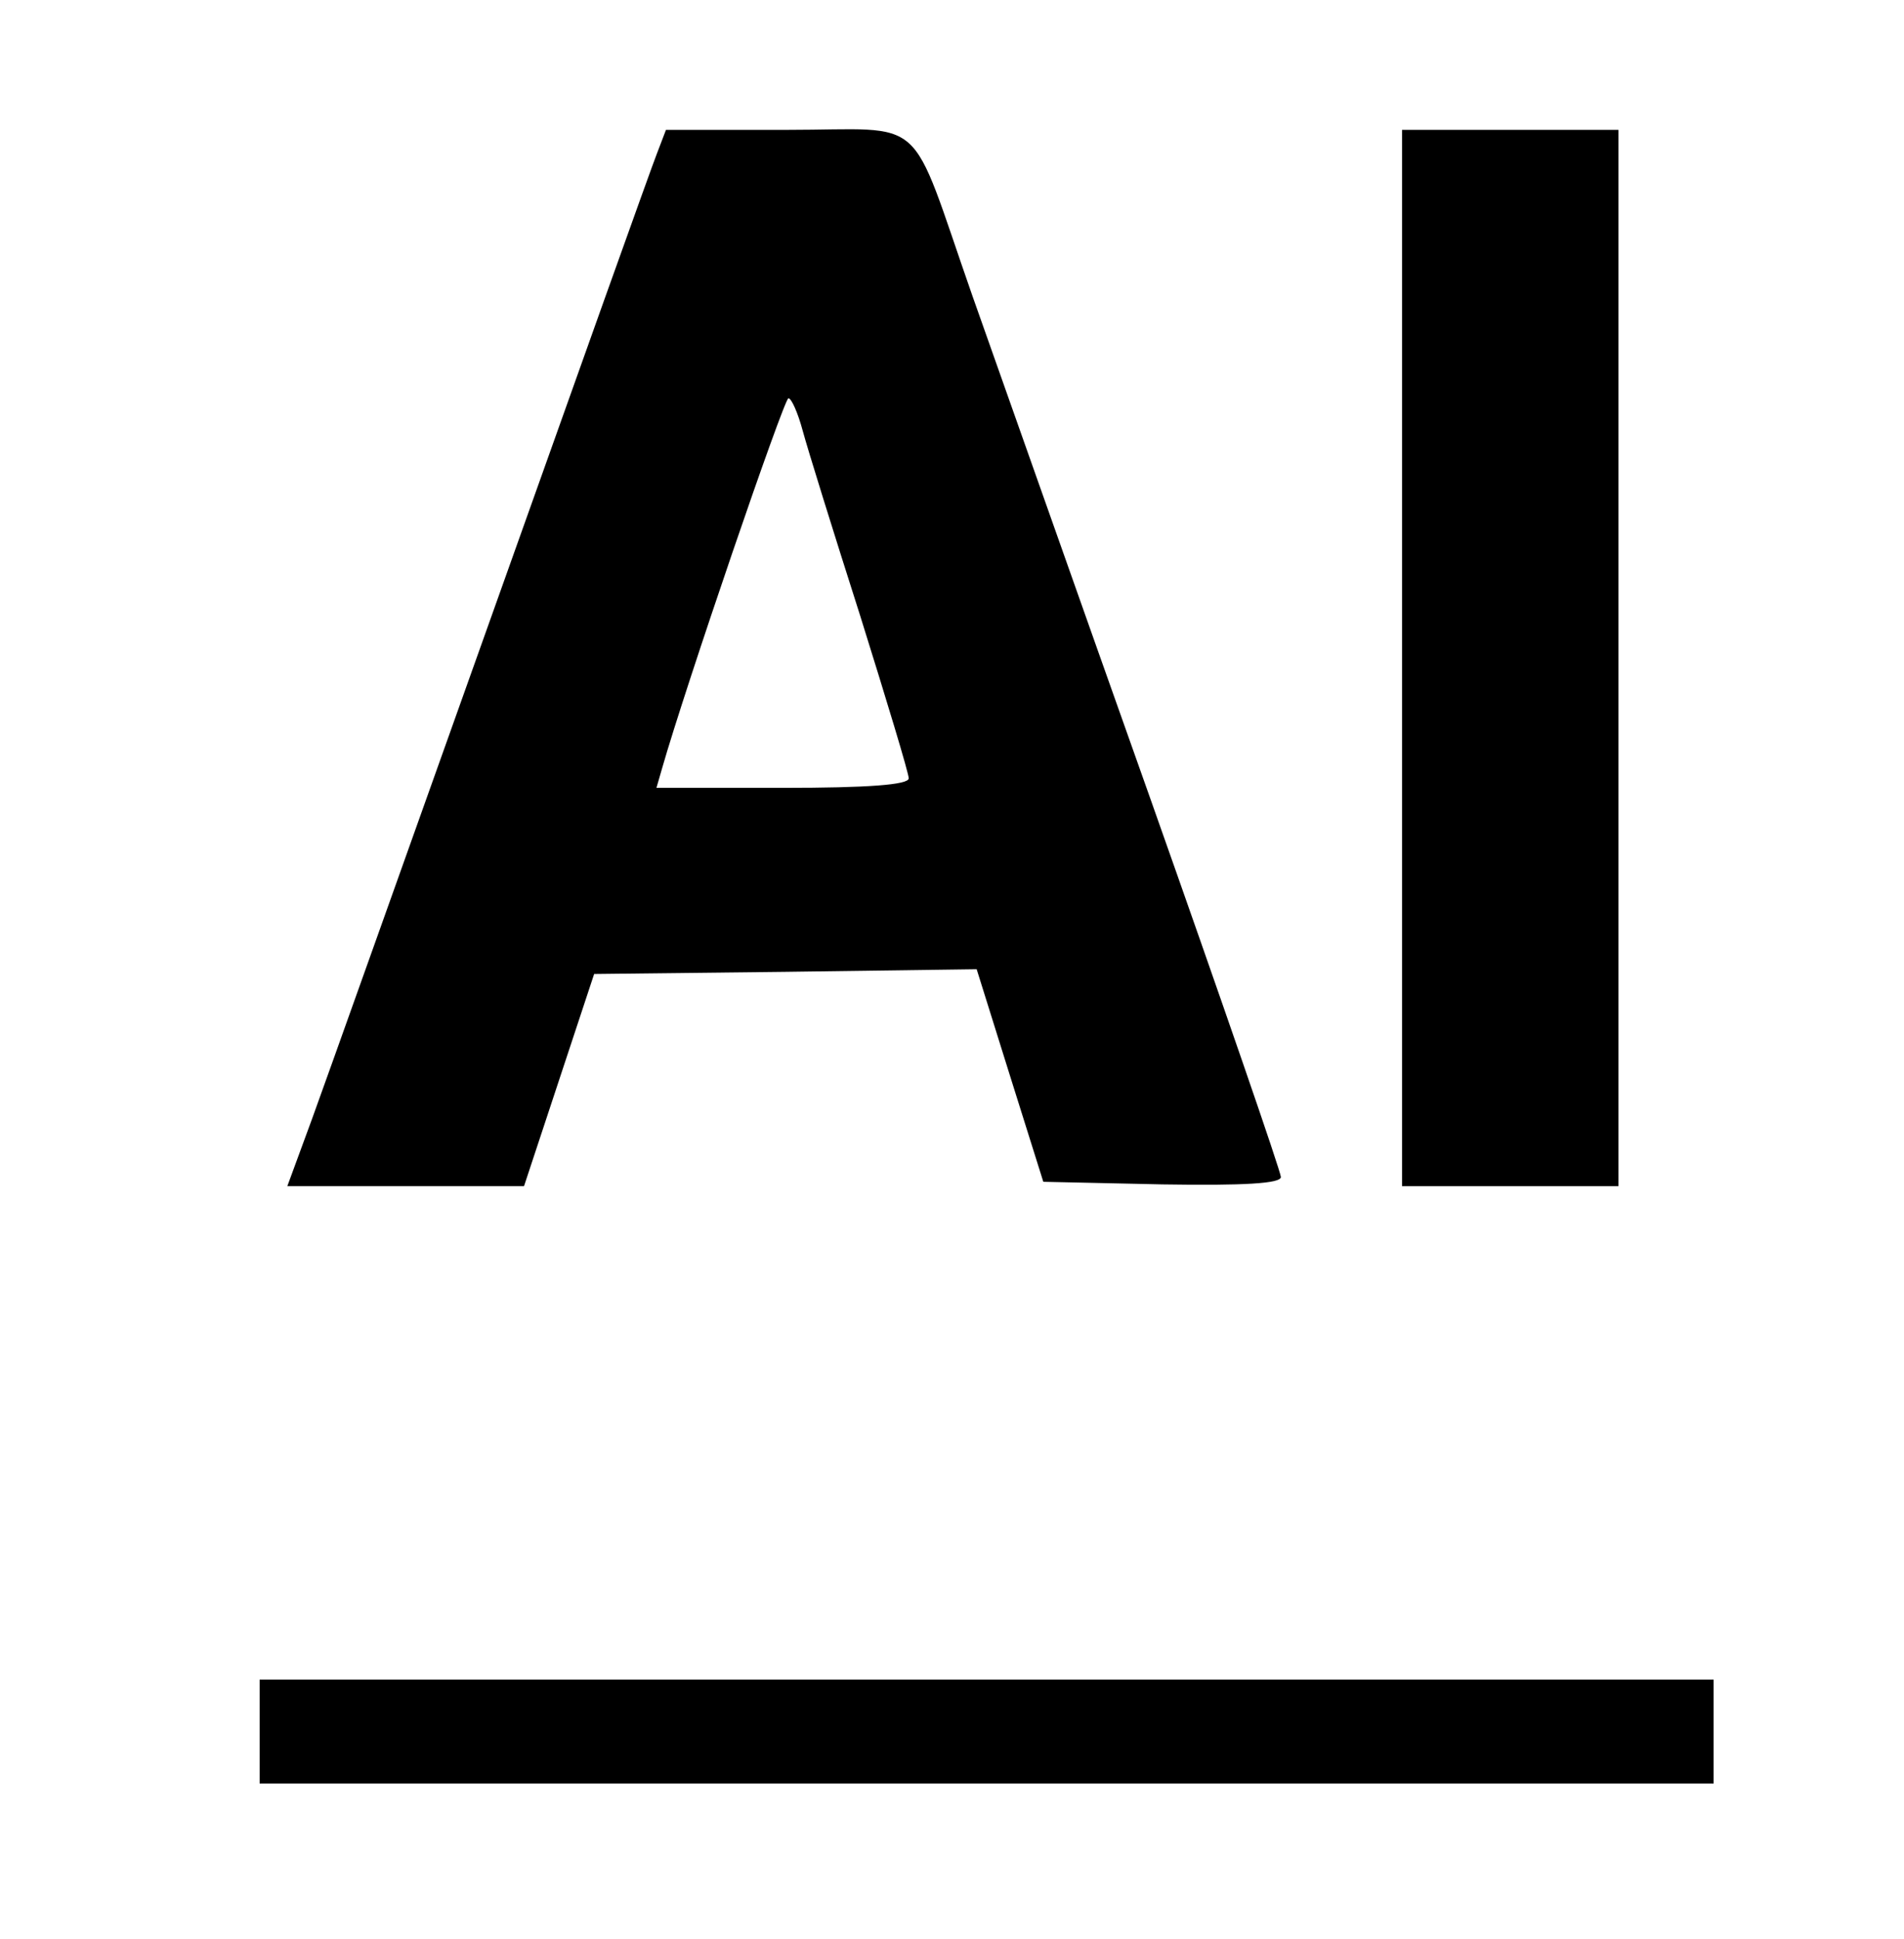 <?xml version="1.0" standalone="no"?>
<!DOCTYPE svg PUBLIC "-//W3C//DTD SVG 20010904//EN"
 "http://www.w3.org/TR/2001/REC-SVG-20010904/DTD/svg10.dtd">
<svg version="1.0" xmlns="http://www.w3.org/2000/svg"
 width="220pt" height="224pt" viewBox="0 0 220 224"
 preserveAspectRatio="xMidYMid meet">
<g transform="translate(0,224) scale(0.05,-0.05)"
fill="#000000" stroke="none">
<path d="M1518 4125 c-12 -30 -183 -509 -381 -1065 -198 -555 -385 -1080 -416
-1165 l-57 -155 274 0 273 0 81 245 81 245 442 5 442 6 77 -246 77 -245 275
-6 c189 -3 274 2 274 17 0 12 -136 406 -302 875 -167 470 -351 992 -411 1161
-150 429 -99 383 -428 383 l-280 0 -21 -55z m337 -640 c11 -41 71 -234 133
-428 61 -195 112 -363 112 -375 0 -15 -95 -22 -291 -22 l-292 0 13 45 c54 189
282 855 292 855 7 0 22 -34 33 -75z"/>
<path d="M3240 2960 l0 -1220 250 0 250 0 0 1220 0 1220 -250 0 -250 0 0
-1220z"/>
<path d="M600 480 l0 -120 1680 0 1680 0 0 120 0 120 -1680 0 -1680 0 0 -120z"/>
</g>
</svg>
